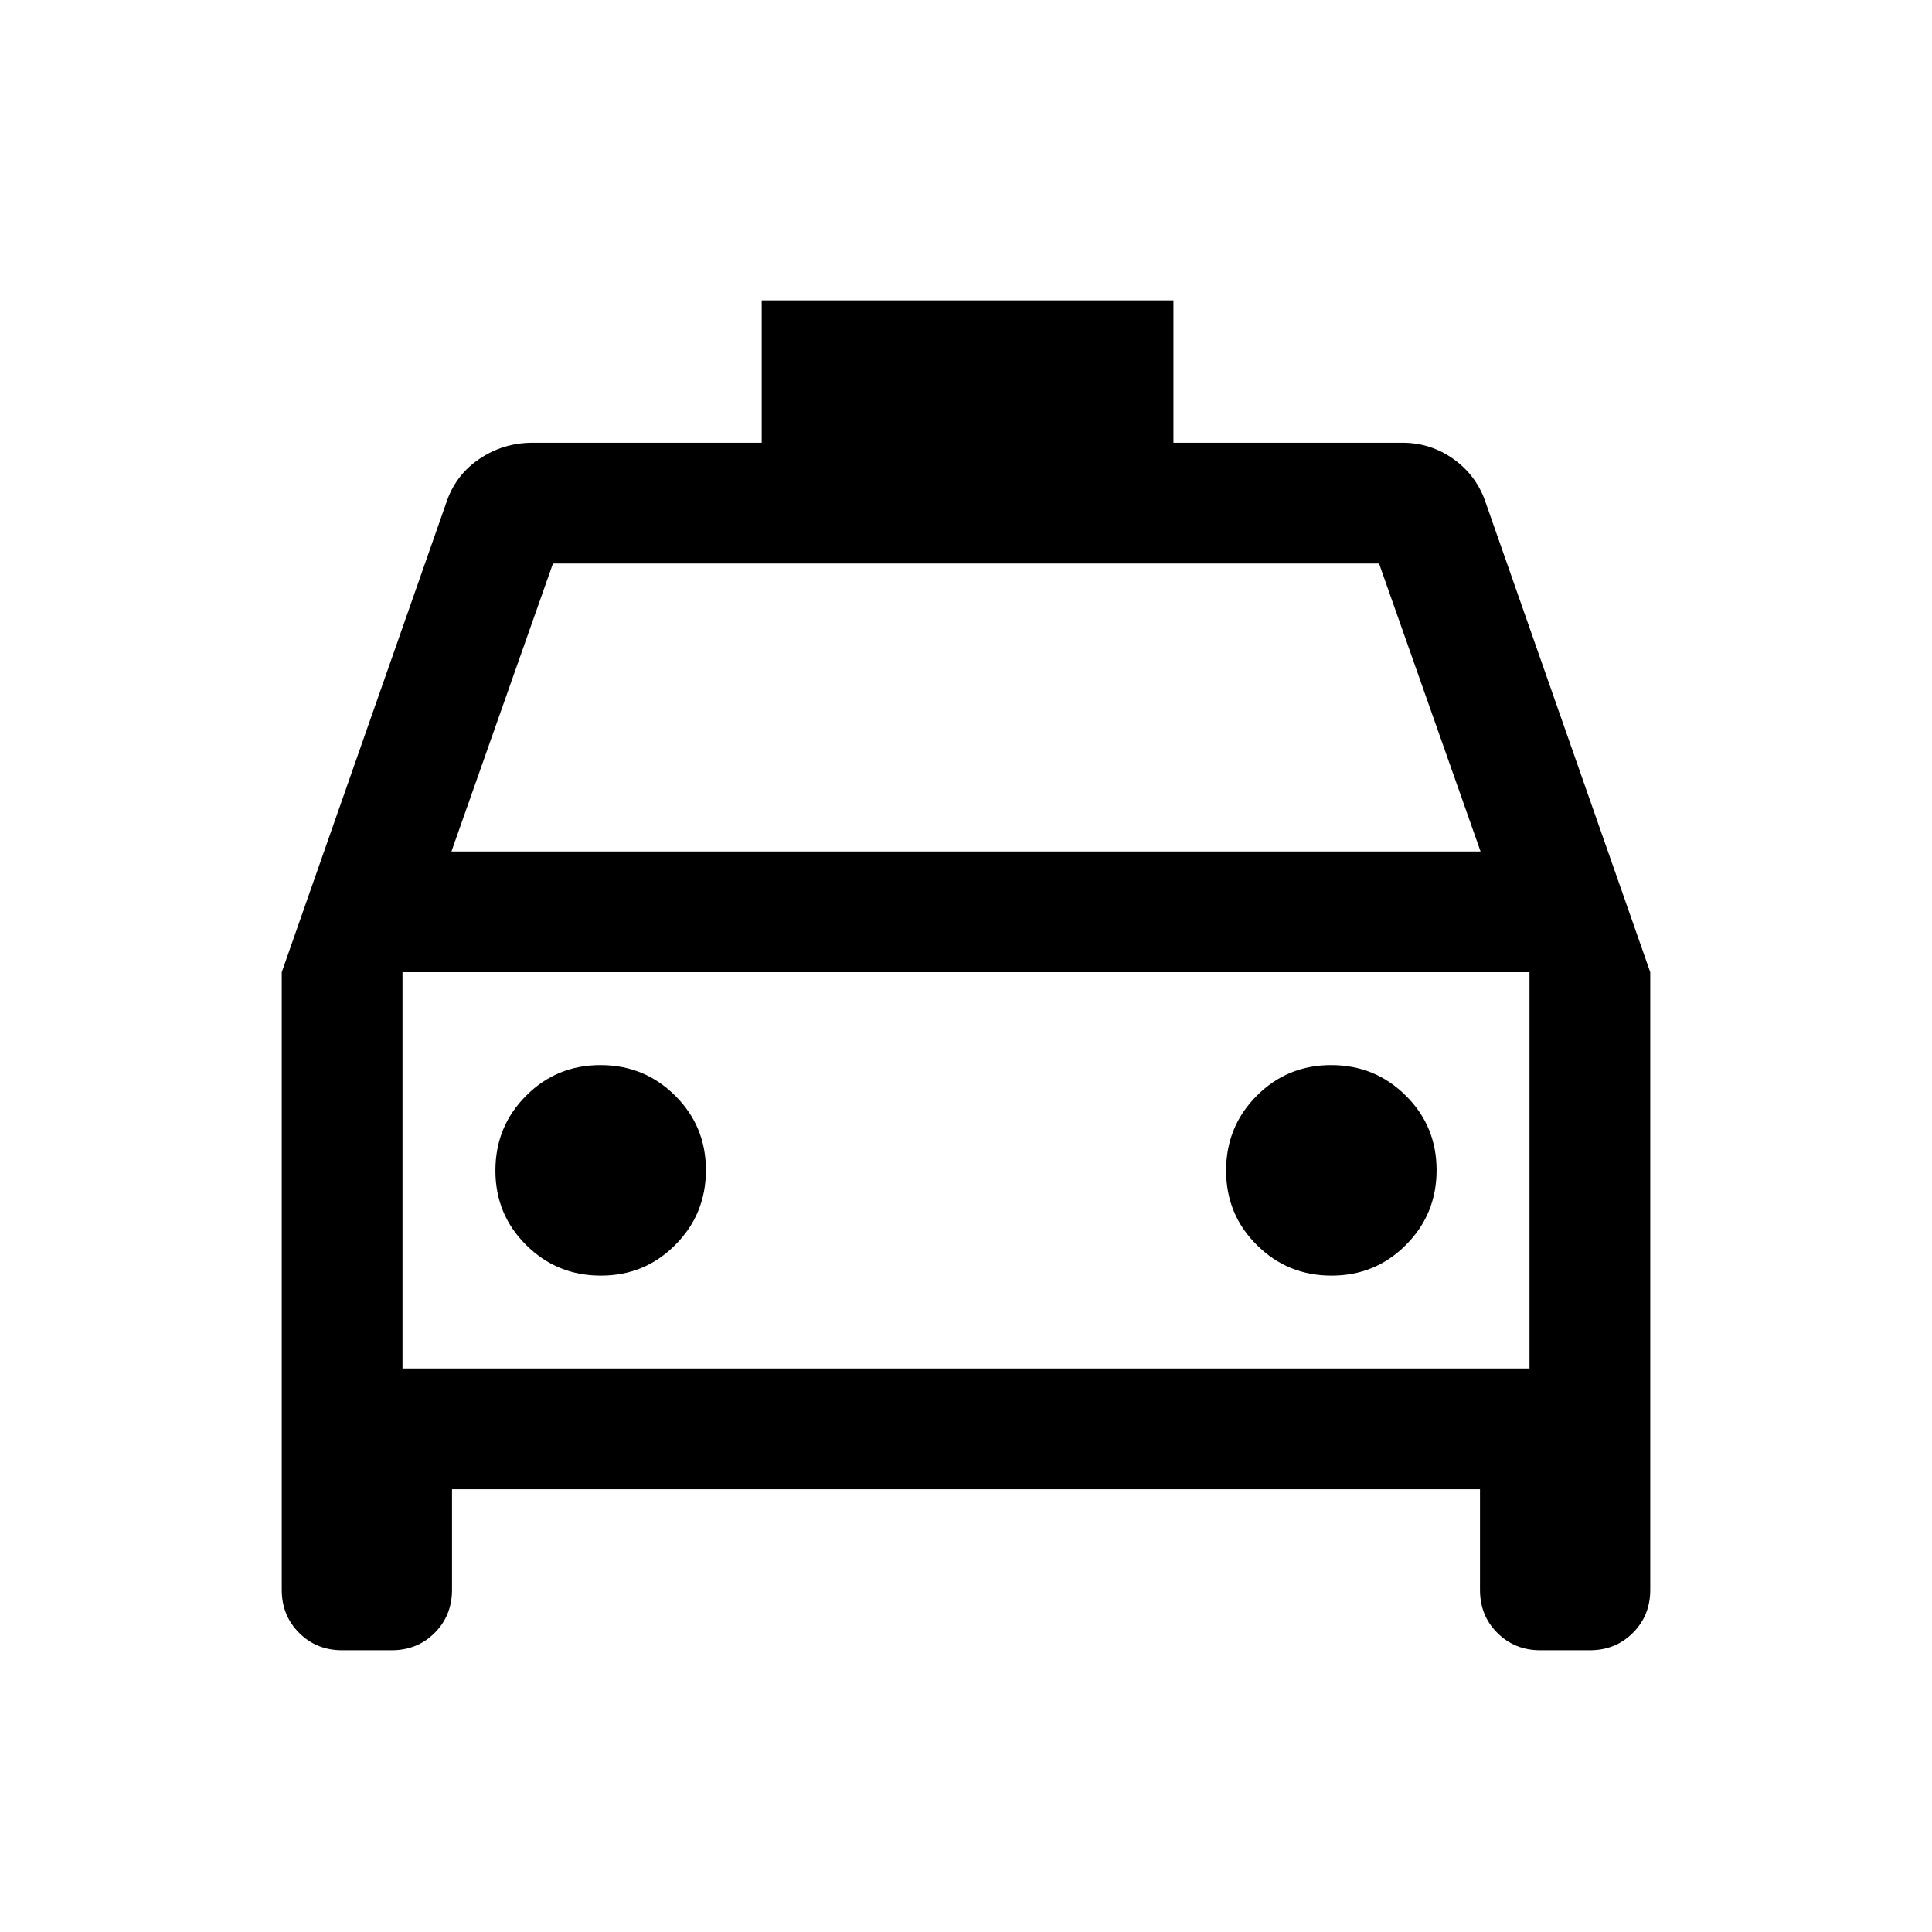 <svg width="24" height="24" viewBox="0 0 24 24" fill="none" xmlns="http://www.w3.org/2000/svg">
<path d="M5.615 18.5V19.75C5.615 19.962 5.543 20.141 5.4 20.284C5.256 20.428 5.078 20.5 4.865 20.5H4.25C4.038 20.5 3.859 20.428 3.716 20.284C3.572 20.141 3.5 19.962 3.5 19.75V12.077L5.542 6.25C5.617 6.021 5.753 5.838 5.952 5.703C6.151 5.568 6.372 5.5 6.615 5.5H9.462V3.731H14.577V5.5H17.423C17.657 5.5 17.87 5.569 18.061 5.706C18.251 5.844 18.384 6.025 18.458 6.25L20.5 12.077V19.75C20.5 19.962 20.428 20.141 20.284 20.284C20.141 20.428 19.962 20.5 19.75 20.5H19.135C18.922 20.5 18.744 20.428 18.6 20.284C18.456 20.141 18.385 19.962 18.385 19.75V18.5H5.615ZM5.608 10.577H18.392L17.131 7H6.869L5.608 10.577ZM7.464 15.846C7.828 15.846 8.136 15.719 8.389 15.464C8.643 15.209 8.769 14.9 8.769 14.536C8.769 14.172 8.642 13.864 8.387 13.611C8.132 13.357 7.823 13.231 7.459 13.231C7.095 13.231 6.787 13.358 6.534 13.613C6.28 13.868 6.154 14.177 6.154 14.541C6.154 14.905 6.281 15.213 6.536 15.466C6.791 15.72 7.1 15.846 7.464 15.846ZM16.541 15.846C16.905 15.846 17.213 15.719 17.466 15.464C17.72 15.209 17.846 14.9 17.846 14.536C17.846 14.172 17.719 13.864 17.464 13.611C17.209 13.357 16.9 13.231 16.536 13.231C16.172 13.231 15.864 13.358 15.611 13.613C15.357 13.868 15.231 14.177 15.231 14.541C15.231 14.905 15.358 15.213 15.613 15.466C15.868 15.72 16.177 15.846 16.541 15.846ZM5 17H19V12.077H5V17Z" fill="black"/>
</svg>
